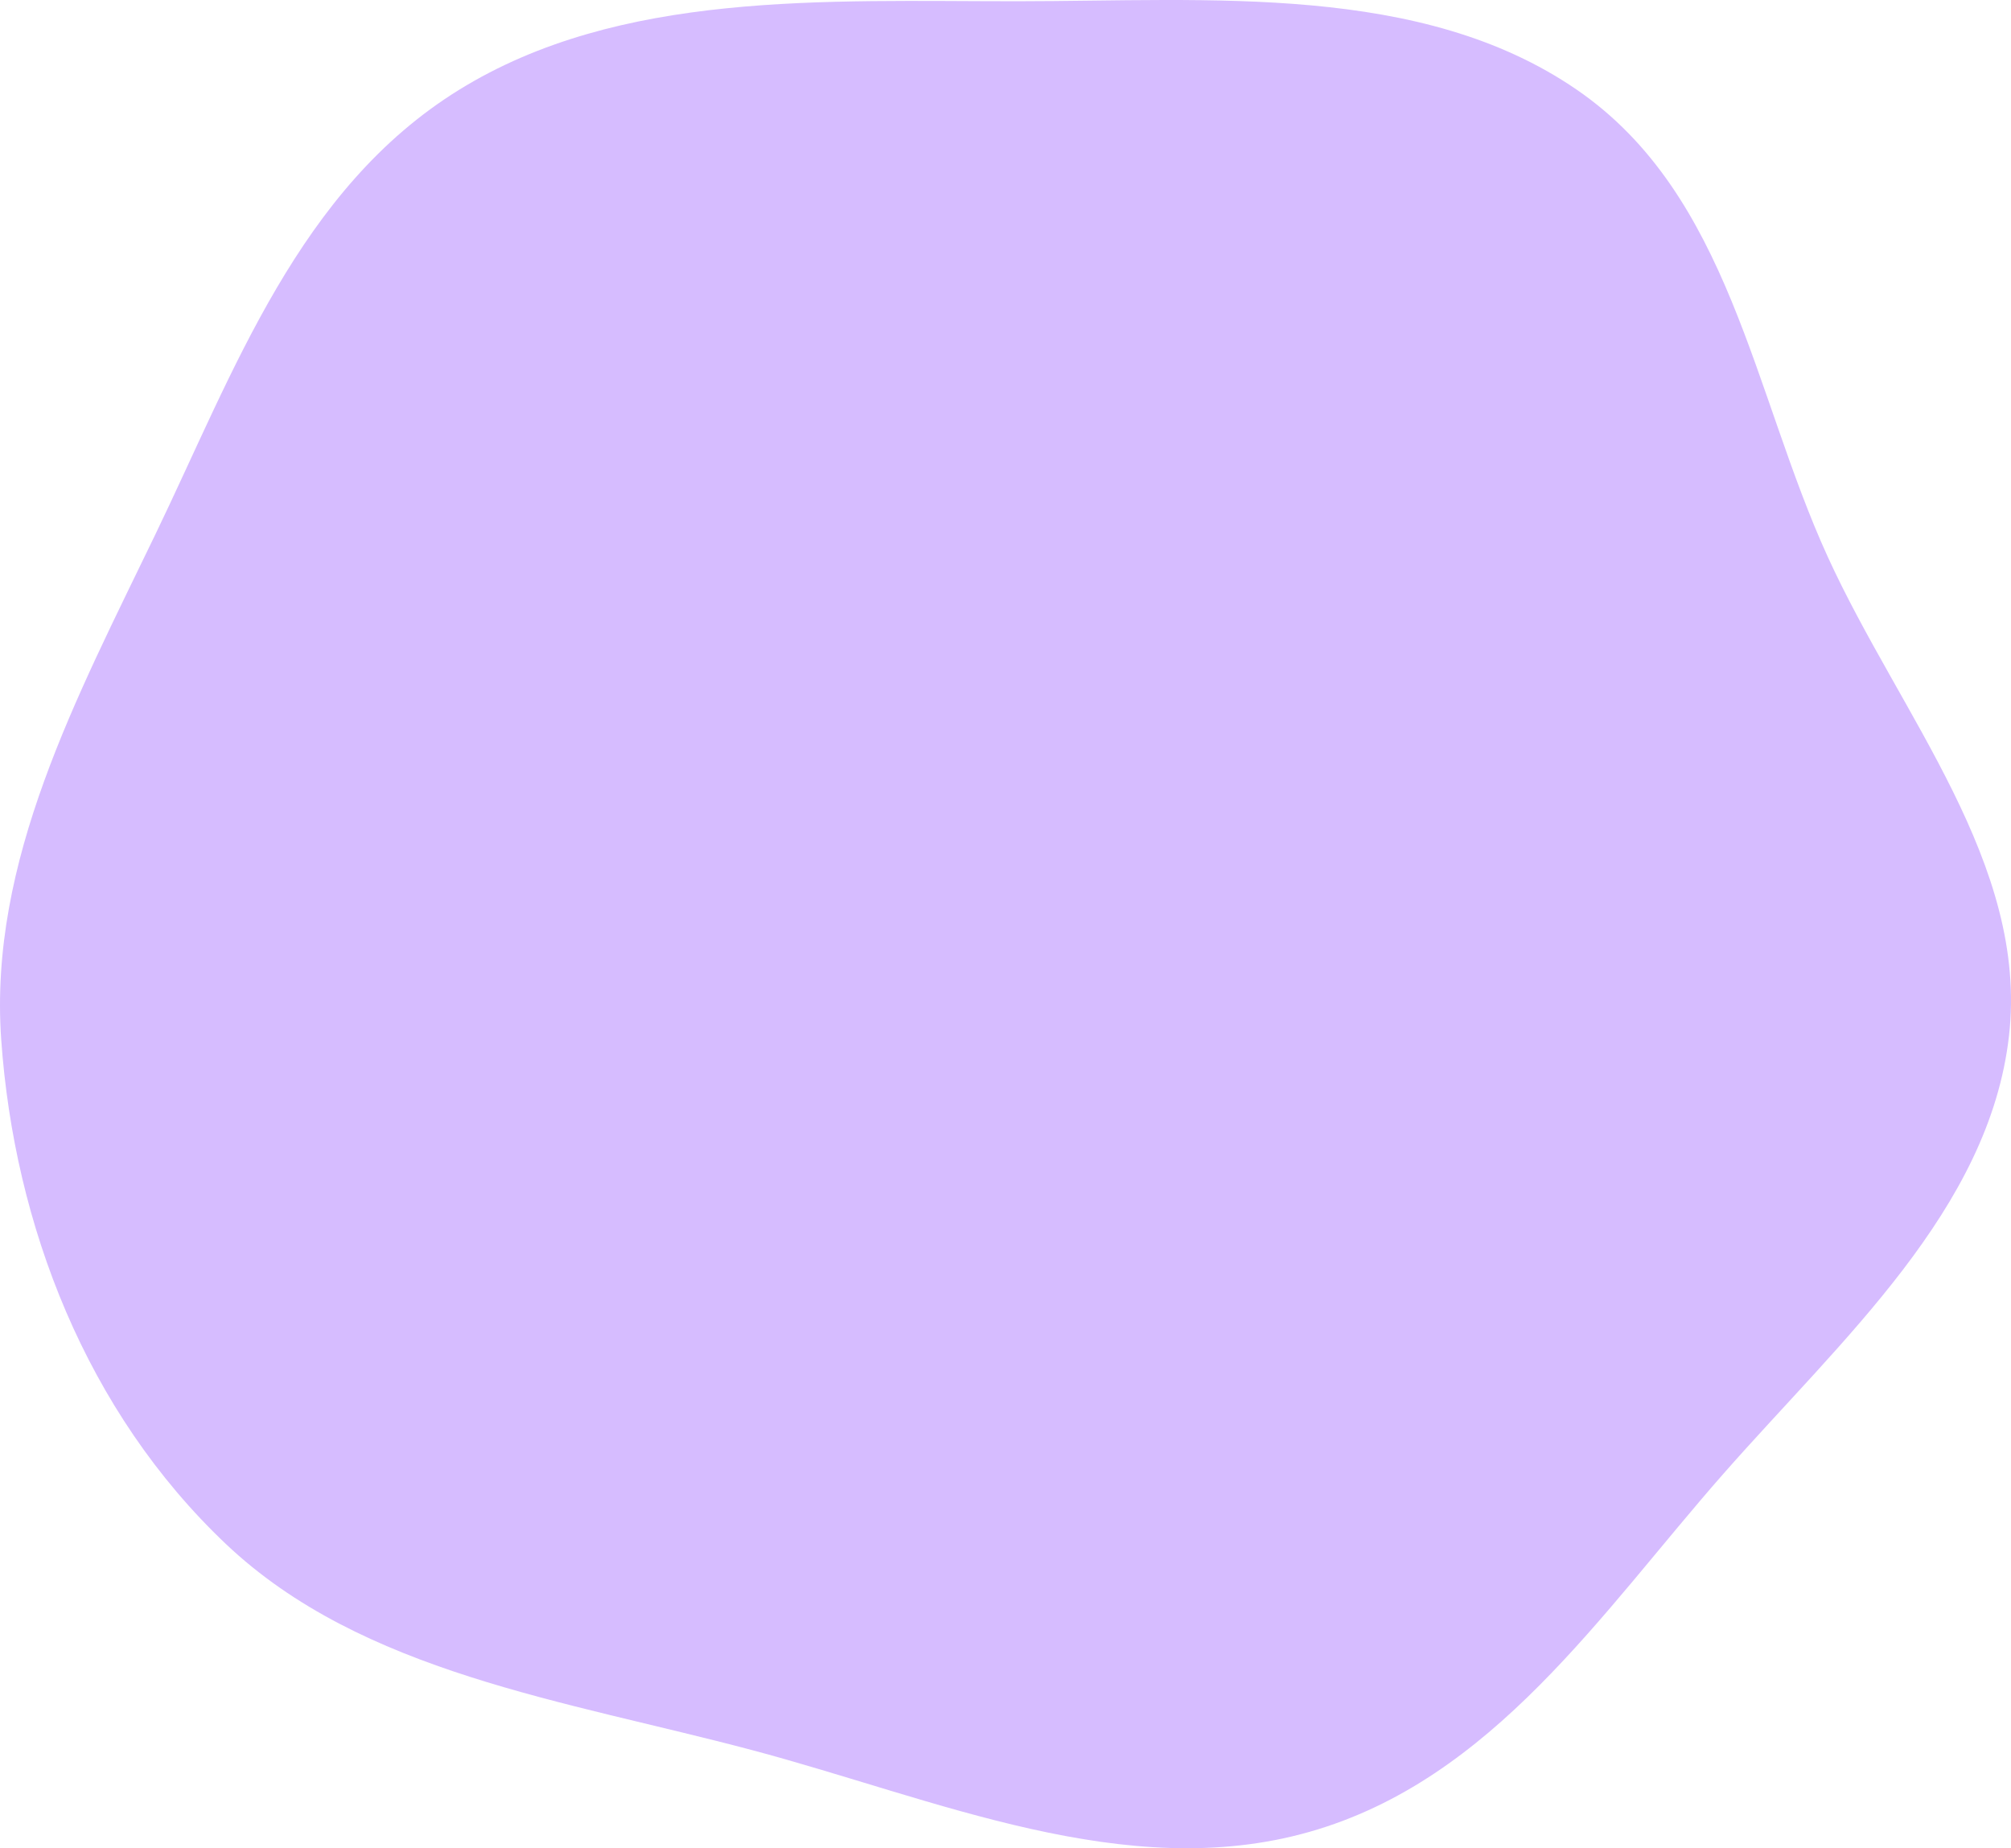 <svg width="37" height="34" viewBox="0 0 37 34" fill="none" xmlns="http://www.w3.org/2000/svg">
<path fill-rule="evenodd" clip-rule="evenodd" d="M18.723 0.023C22.271 0.021 26.145 -0.315 29.006 1.647C31.829 3.582 32.252 7.232 33.628 10.242C34.965 13.167 37.324 15.894 36.963 19.057C36.598 22.252 33.884 24.637 31.702 27.119C29.463 29.666 27.466 32.741 24.091 33.699C20.709 34.659 17.227 33.095 13.827 32.192C10.396 31.281 6.663 30.777 4.157 28.404C1.586 25.969 0.261 22.534 0.022 19.119C-0.208 15.84 1.414 12.828 2.858 9.832C4.31 6.823 5.499 3.475 8.444 1.654C11.402 -0.176 15.176 0.024 18.723 0.023Z" fill="#D6BCFF"/>
</svg>
